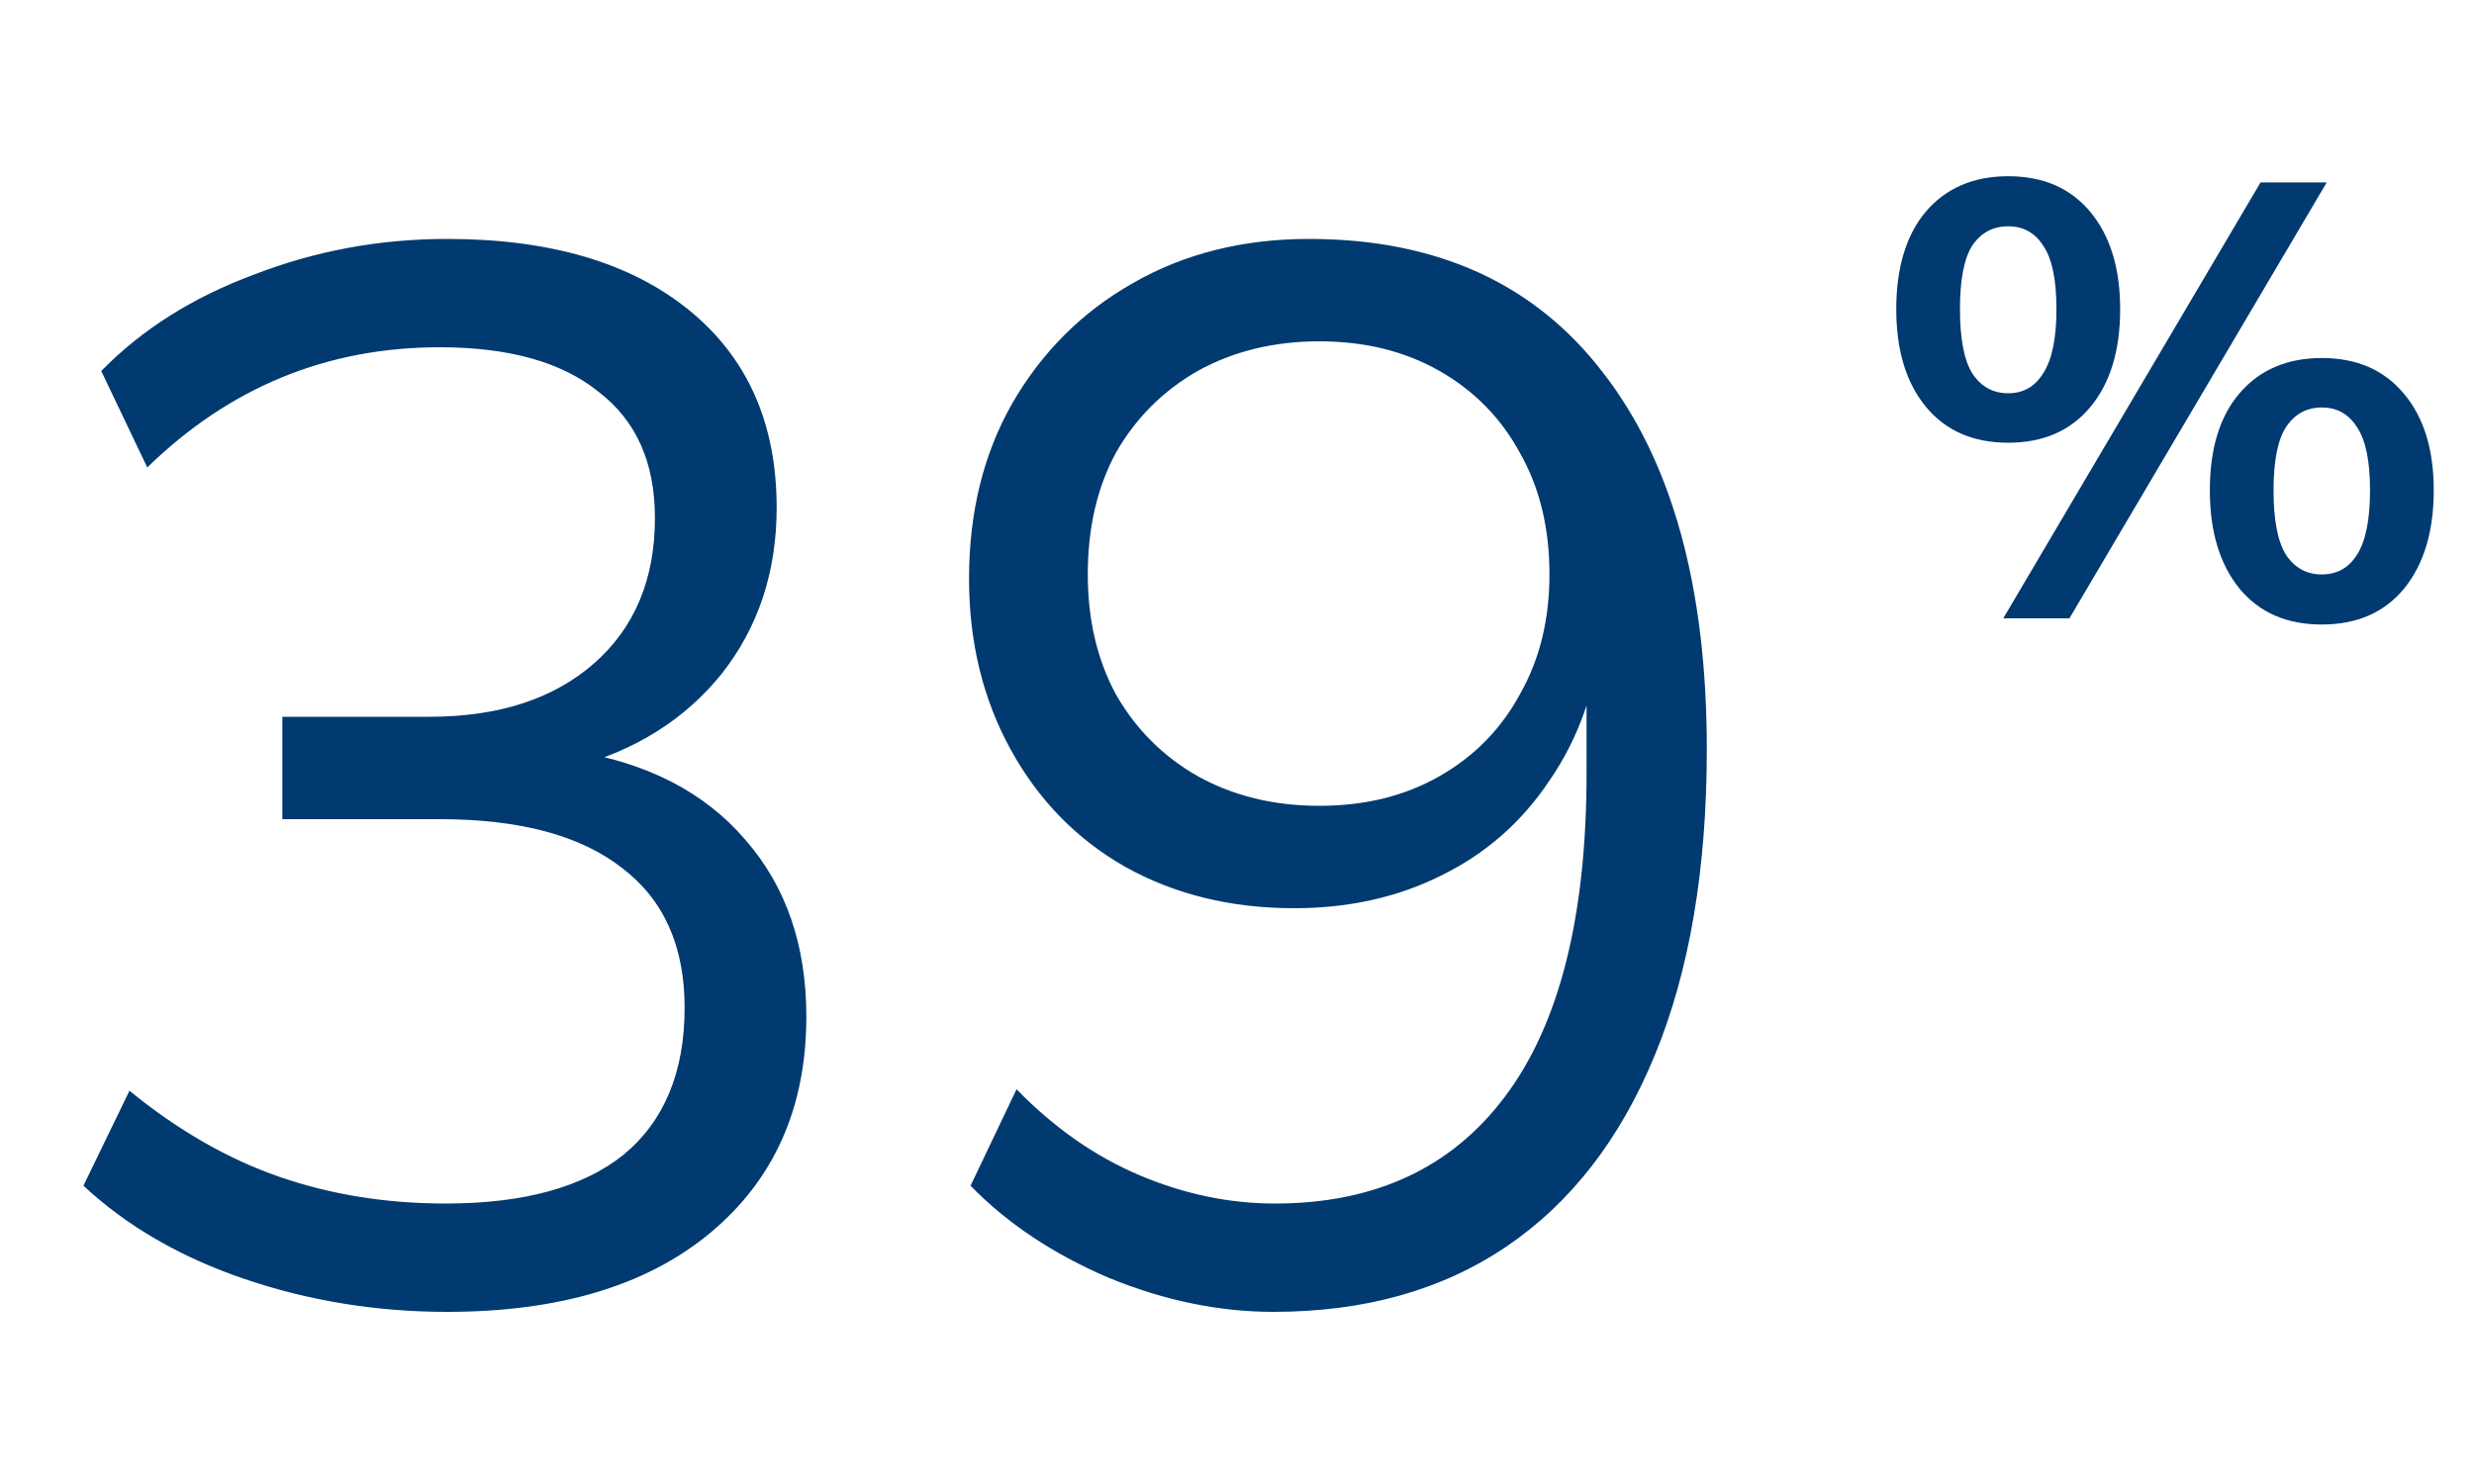 <svg width="160" height="96" viewBox="0 0 160 96" fill="none" xmlns="http://www.w3.org/2000/svg">
<path d="M28.916 84.864C24.372 84.864 20.02 84.16 15.86 82.752C11.7 81.344 8.212 79.328 5.396 76.704L8.372 70.56C11.508 73.12 14.74 74.976 18.068 76.128C21.396 77.28 24.98 77.856 28.82 77.856C33.876 77.856 37.716 76.8 40.34 74.688C42.964 72.512 44.276 69.344 44.276 65.184C44.276 61.216 42.932 58.208 40.244 56.16C37.556 54.048 33.62 52.992 28.436 52.992H18.26V46.368H27.764C32.244 46.368 35.796 45.216 38.42 42.912C41.044 40.608 42.356 37.472 42.356 33.504C42.356 29.92 41.14 27.2 38.708 25.344C36.34 23.424 32.916 22.464 28.436 22.464C21.14 22.464 14.836 25.056 9.524 30.24L6.548 24C9.172 21.312 12.468 19.232 16.436 17.76C20.404 16.224 24.564 15.456 28.916 15.456C35.572 15.456 40.788 16.992 44.564 20.064C48.34 23.136 50.228 27.392 50.228 32.832C50.228 36.992 49.044 40.576 46.676 43.584C44.308 46.528 41.108 48.544 37.076 49.632V48.576C41.876 49.344 45.588 51.264 48.212 54.336C50.836 57.344 52.148 61.152 52.148 65.76C52.148 71.648 50.068 76.32 45.908 79.776C41.812 83.168 36.148 84.864 28.916 84.864ZM82.35 84.864C78.831 84.864 75.278 84.128 71.695 82.656C68.111 81.12 65.135 79.136 62.767 76.704L65.743 70.464C68.174 72.96 70.831 74.816 73.71 76.032C76.591 77.248 79.502 77.856 82.447 77.856C88.91 77.856 93.871 75.552 97.326 70.944C100.847 66.272 102.607 59.296 102.607 50.016V41.088H103.567C103.183 44.672 102.063 47.808 100.207 50.496C98.415 53.184 96.079 55.232 93.198 56.64C90.382 58.048 87.215 58.752 83.695 58.752C79.599 58.752 75.951 57.856 72.751 56.064C69.615 54.272 67.15 51.744 65.359 48.48C63.566 45.216 62.67 41.536 62.67 37.44C62.67 33.152 63.599 29.376 65.454 26.112C67.374 22.784 69.966 20.192 73.231 18.336C76.558 16.416 80.367 15.456 84.654 15.456C92.91 15.456 99.246 18.336 103.663 24.096C108.143 29.856 110.383 37.984 110.383 48.48C110.383 56.224 109.263 62.816 107.023 68.256C104.783 73.696 101.583 77.824 97.422 80.64C93.263 83.456 88.239 84.864 82.35 84.864ZM85.326 52.128C88.27 52.128 90.862 51.488 93.103 50.208C95.343 48.928 97.07 47.168 98.287 44.928C99.567 42.688 100.207 40.096 100.207 37.152C100.207 34.144 99.567 31.52 98.287 29.28C97.07 27.04 95.343 25.28 93.103 24C90.862 22.72 88.27 22.08 85.326 22.08C82.382 22.08 79.758 22.72 77.454 24C75.215 25.28 73.454 27.04 72.174 29.28C70.959 31.52 70.35 34.144 70.35 37.152C70.35 40.096 70.959 42.688 72.174 44.928C73.454 47.168 75.215 48.928 77.454 50.208C79.758 51.488 82.382 52.128 85.326 52.128Z" fill="#003A70"/>
<path d="M133.836 40H129.556L146.196 11.8H150.476L133.836 40ZM129.876 28.64C127.609 28.64 125.836 27.867 124.556 26.32C123.276 24.773 122.636 22.667 122.636 20C122.636 17.307 123.276 15.2 124.556 13.68C125.863 12.16 127.636 11.4 129.876 11.4C132.143 11.4 133.916 12.173 135.196 13.72C136.476 15.267 137.116 17.36 137.116 20C137.116 22.667 136.476 24.773 135.196 26.32C133.916 27.867 132.143 28.64 129.876 28.64ZM129.876 25.44C130.863 25.44 131.623 25 132.156 24.12C132.716 23.24 132.996 21.867 132.996 20C132.996 18.107 132.716 16.747 132.156 15.92C131.623 15.067 130.863 14.64 129.876 14.64C128.889 14.64 128.116 15.053 127.556 15.88C127.023 16.707 126.756 18.08 126.756 20C126.756 21.92 127.023 23.307 127.556 24.16C128.116 25.013 128.889 25.44 129.876 25.44ZM150.156 40.4C147.889 40.4 146.116 39.627 144.836 38.08C143.556 36.507 142.916 34.387 142.916 31.72C142.916 29.027 143.556 26.933 144.836 25.44C146.143 23.92 147.916 23.16 150.156 23.16C152.423 23.16 154.196 23.933 155.476 25.48C156.756 27 157.396 29.08 157.396 31.72C157.396 34.387 156.756 36.507 155.476 38.08C154.196 39.627 152.423 40.4 150.156 40.4ZM150.156 37.16C151.143 37.16 151.903 36.733 152.436 35.88C152.996 35 153.276 33.613 153.276 31.72C153.276 29.827 152.996 28.467 152.436 27.64C151.903 26.787 151.143 26.36 150.156 26.36C149.169 26.36 148.396 26.787 147.836 27.64C147.303 28.467 147.036 29.827 147.036 31.72C147.036 33.64 147.303 35.027 147.836 35.88C148.396 36.733 149.169 37.16 150.156 37.16Z" fill="#003A70"/>
</svg>
